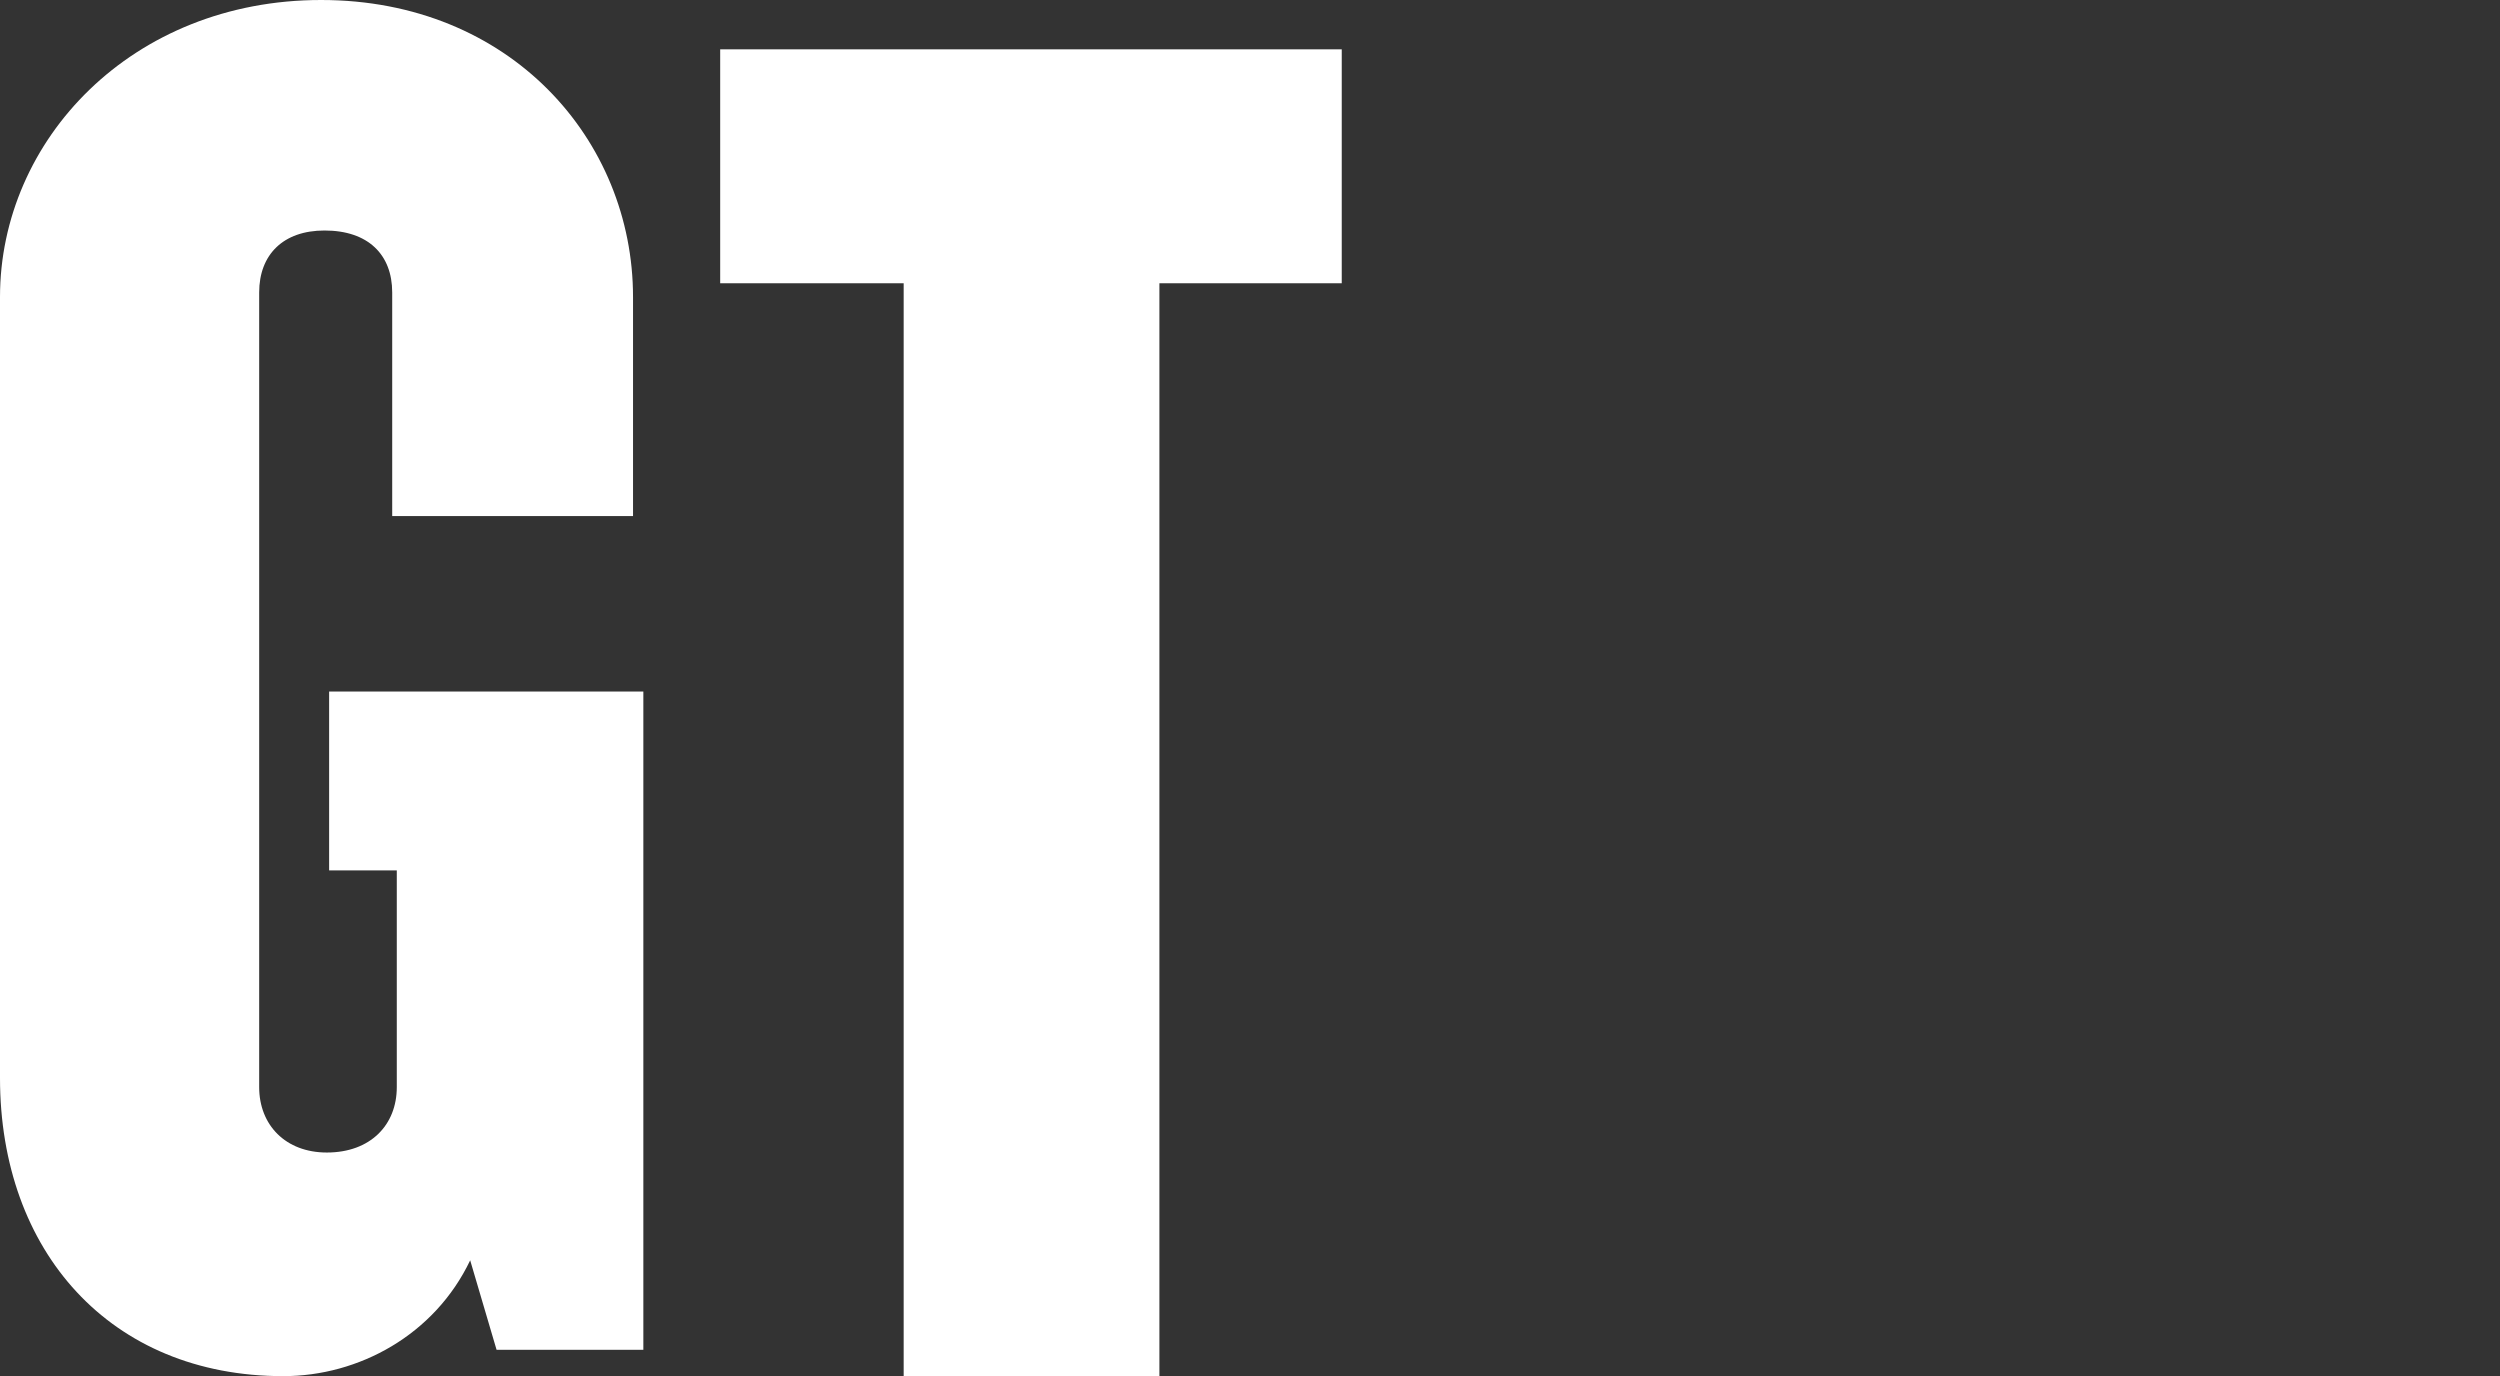 <svg xmlns="http://www.w3.org/2000/svg" xml:space="preserve" id="Layer_1" x="0" y="0" style="enable-background:new 0 0 218 120" version="1.1" viewBox="0 0 218 120"><rect x="0" y="0" width="218" height="120" fill="#333333" stroke="none"/><style>.st0{fill:#fff}</style><path d="M117 24.7V4.3H62.8v20.4h16V120h22.3V24.7zM56.1 117.7V60.3H28.7v15.6h5.9v18.9c0 3.3-2.3 5.7-6.1 5.7-3.6 0-5.9-2.4-5.9-5.7V25.5c0-3.3 2.1-5.4 5.7-5.4 3.8 0 5.9 2.1 5.9 5.4V45h21V25.9C55.2 12.2 44.5 0 28 0S0 12.2 0 25.9V94c0 15.1 9.6 26 24.7 26 6.6 0 13.2-3.6 16.3-10.1l2.3 7.8h12.8z" class="st0"/></svg>